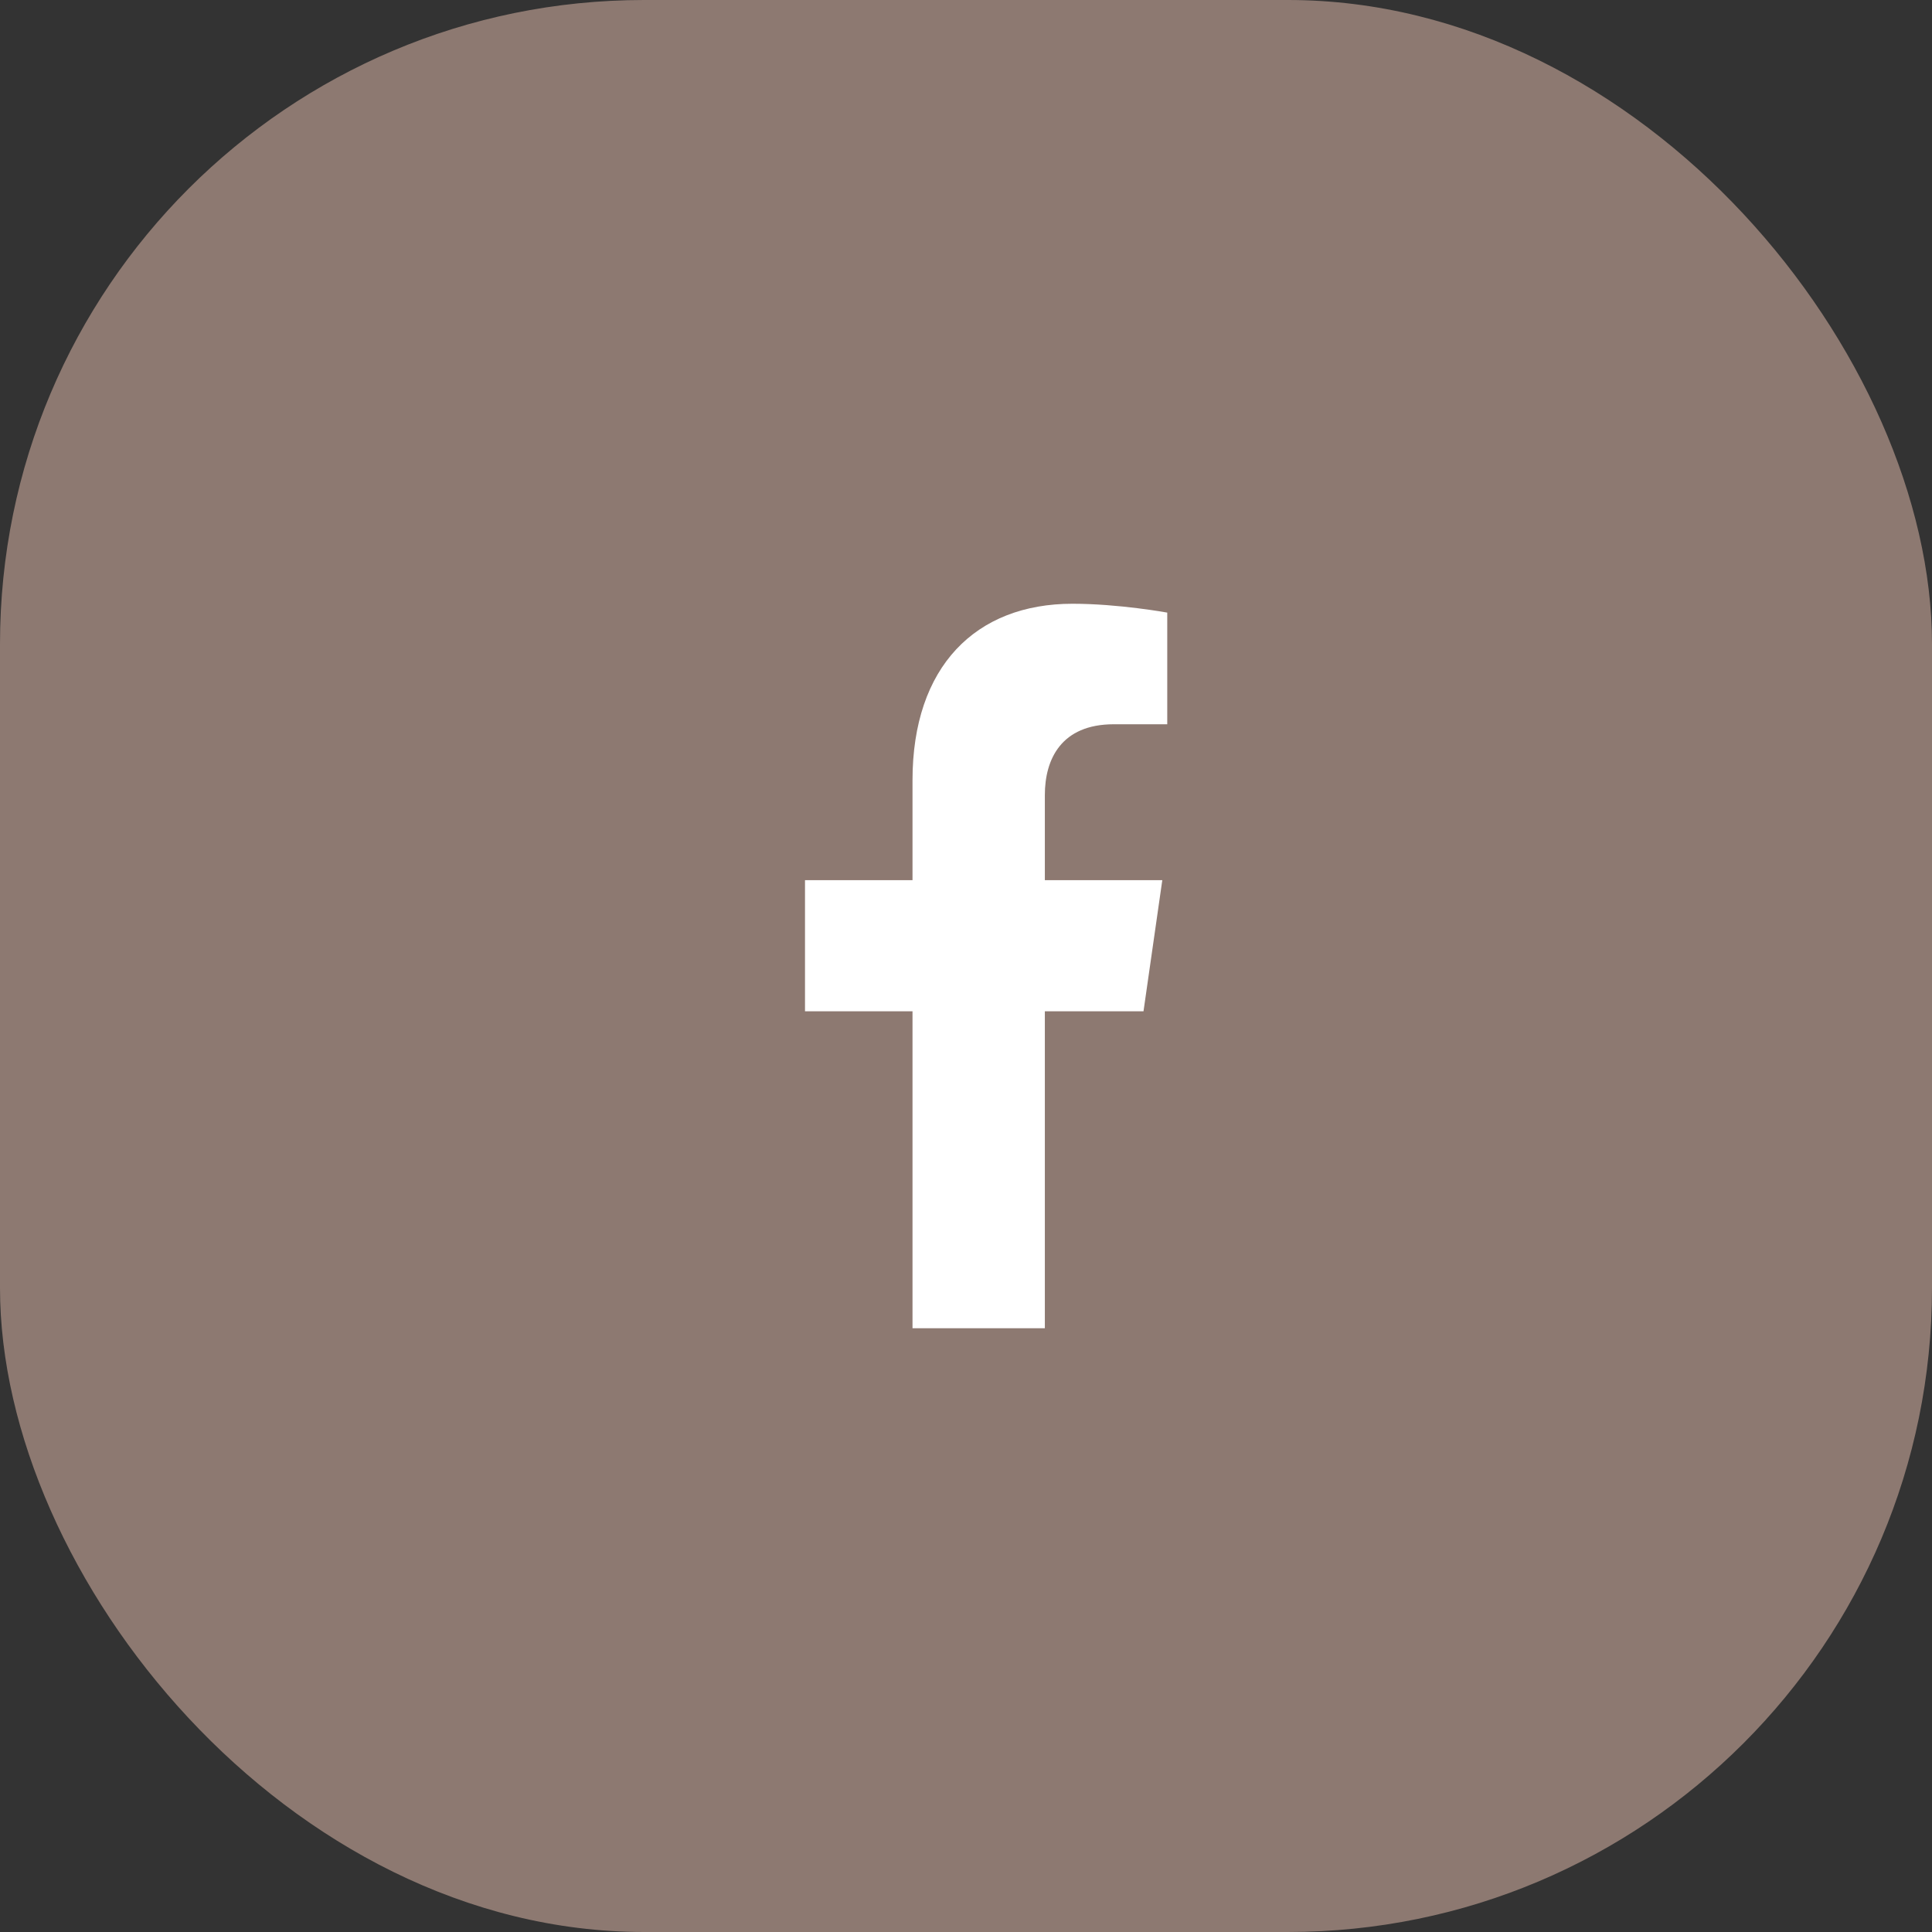 <?xml version="1.0" encoding="UTF-8"?>
<svg xmlns="http://www.w3.org/2000/svg" width="48" height="48" viewBox="0 0 48 48" fill="none">
  <rect x="0" y="0" width="48" height="48" fill="#333333" stroke="none"/>
  <g id="Frame 1403">
    <rect width="48" height="48" rx="16" fill="#8D7971"></rect>
    <path id="Vector" d="M28.41 25.125L28.877 21.867H25.959V19.753C25.959 18.862 26.366 17.994 27.673 17.994H29V15.22C29 15.22 27.796 15 26.645 15C24.242 15 22.671 16.56 22.671 19.385V21.867H20V25.125H22.671V33H25.959V25.125H28.41Z" fill="white"></path>
  </g>
</svg>
